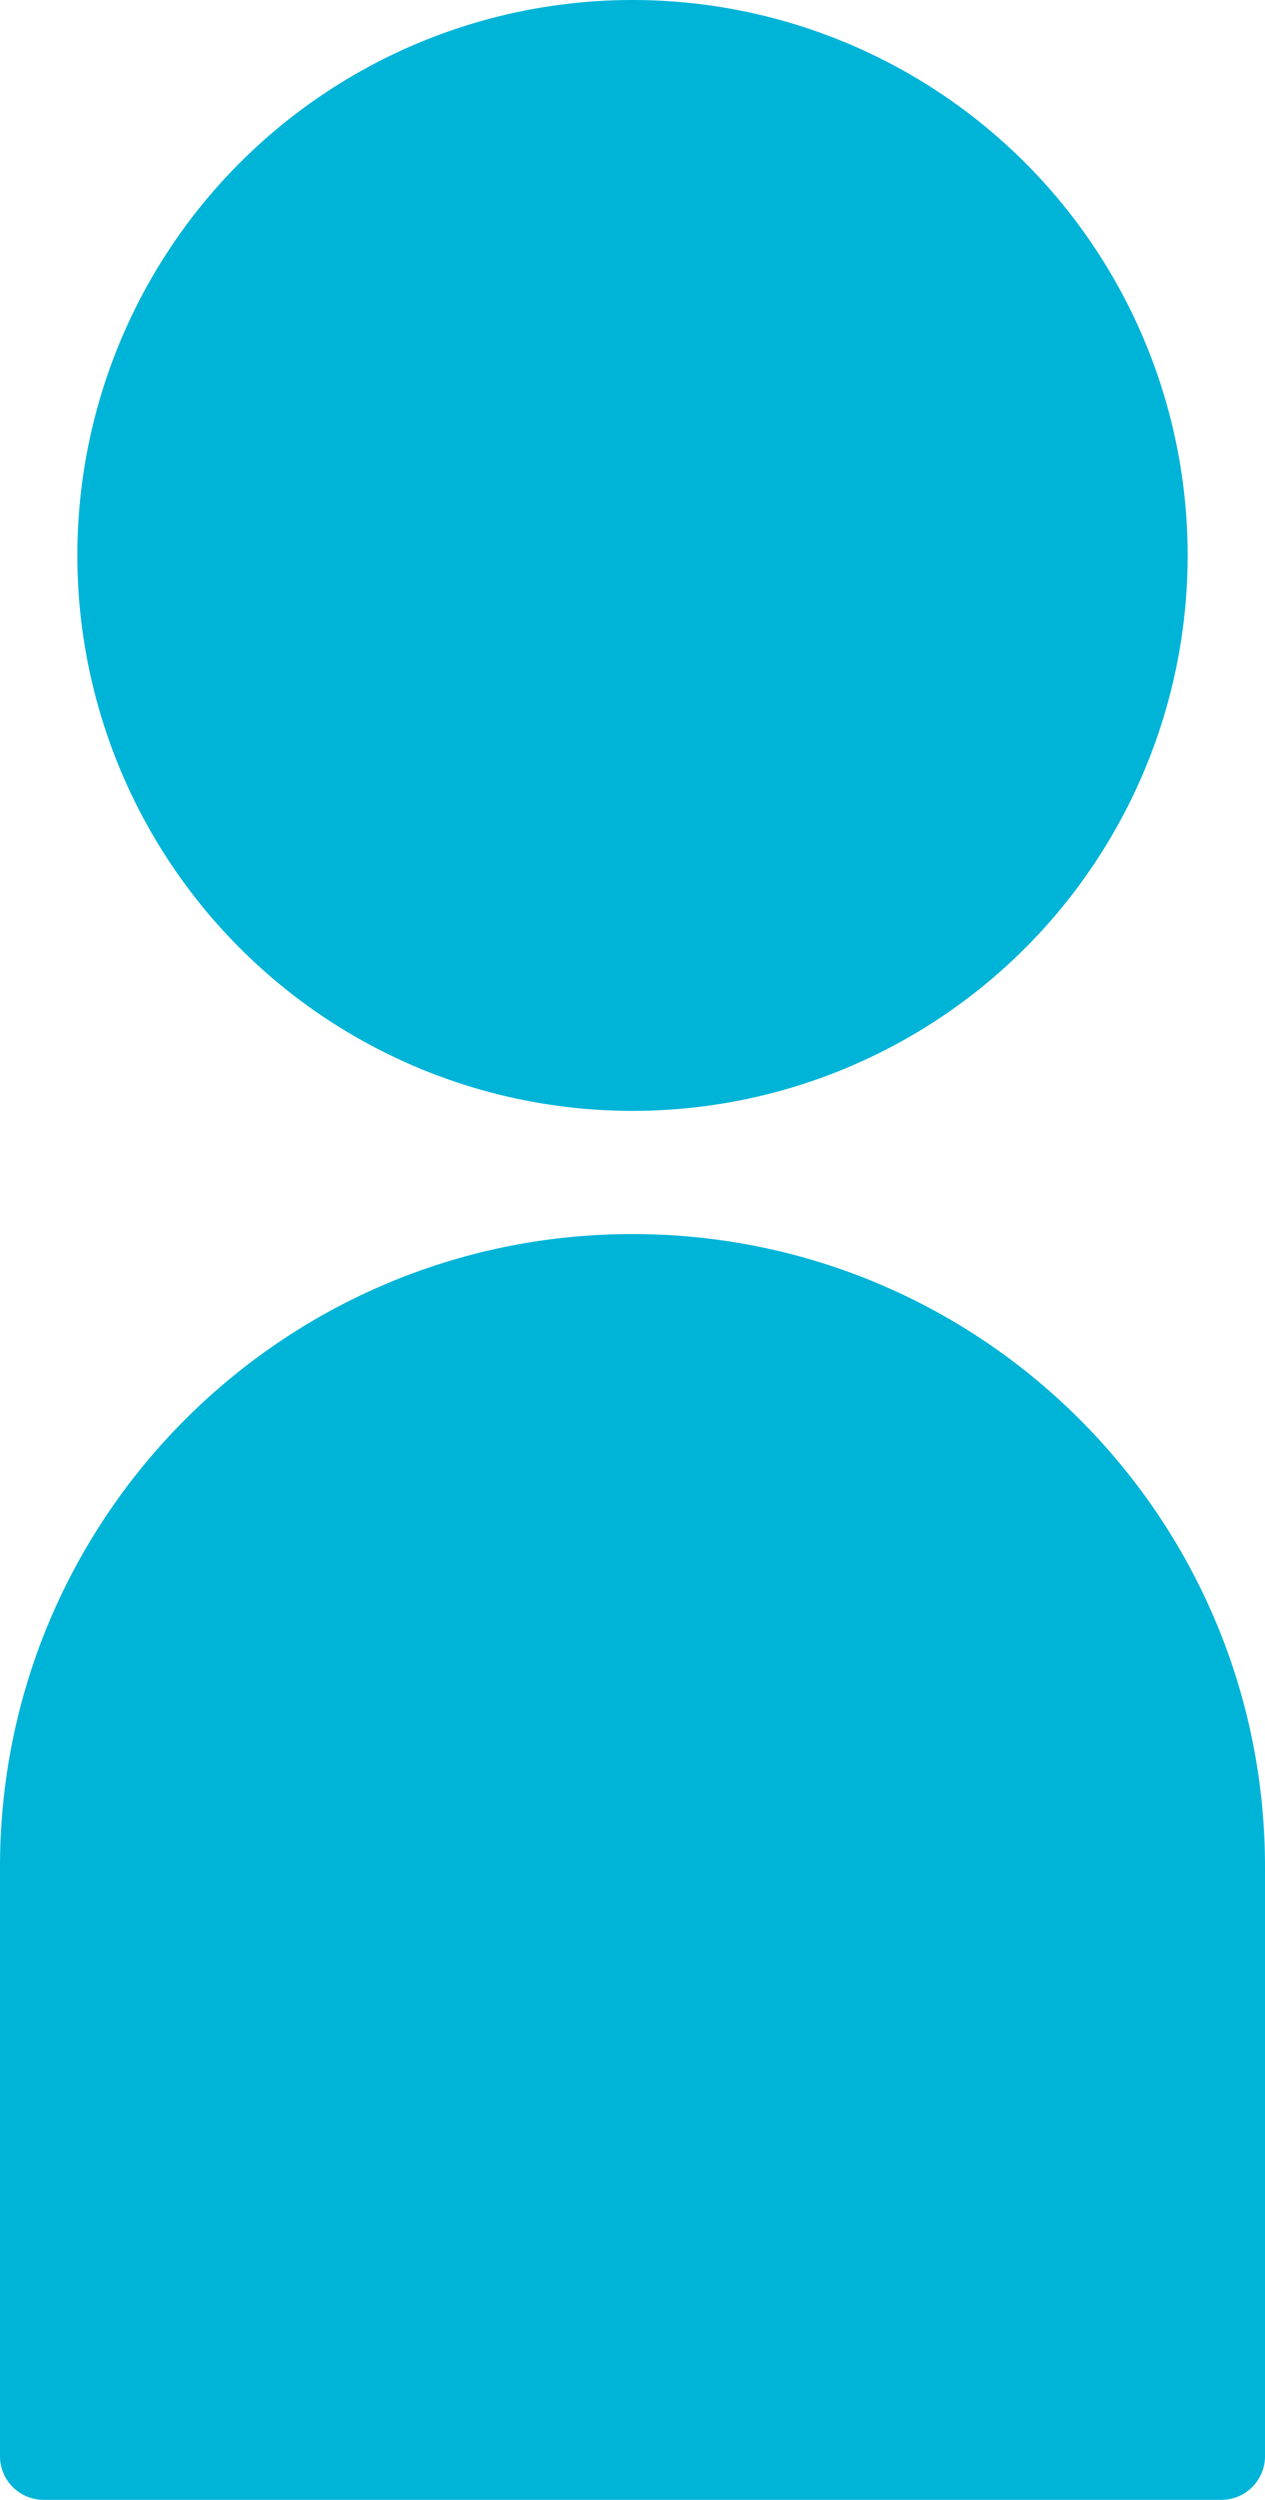 <svg xmlns="http://www.w3.org/2000/svg" viewBox="0 0 536.18 1058.96"><defs><style>.cls-1{fill:#00b4d8;}</style></defs><g id="Capa_2" data-name="Capa 2"><g id="Capa_1-2" data-name="Capa 1"><circle class="cls-1" cx="268.09" cy="235.3" r="235.3"/><path class="cls-1" d="M268.09,522.78C120,522.78,0,642.81,0,790.87v249.6A18.49,18.49,0,0,0,18.49,1059h499.2a18.49,18.49,0,0,0,18.49-18.49V790.87C536.18,642.81,416.15,522.78,268.09,522.78Z"/></g></g></svg>